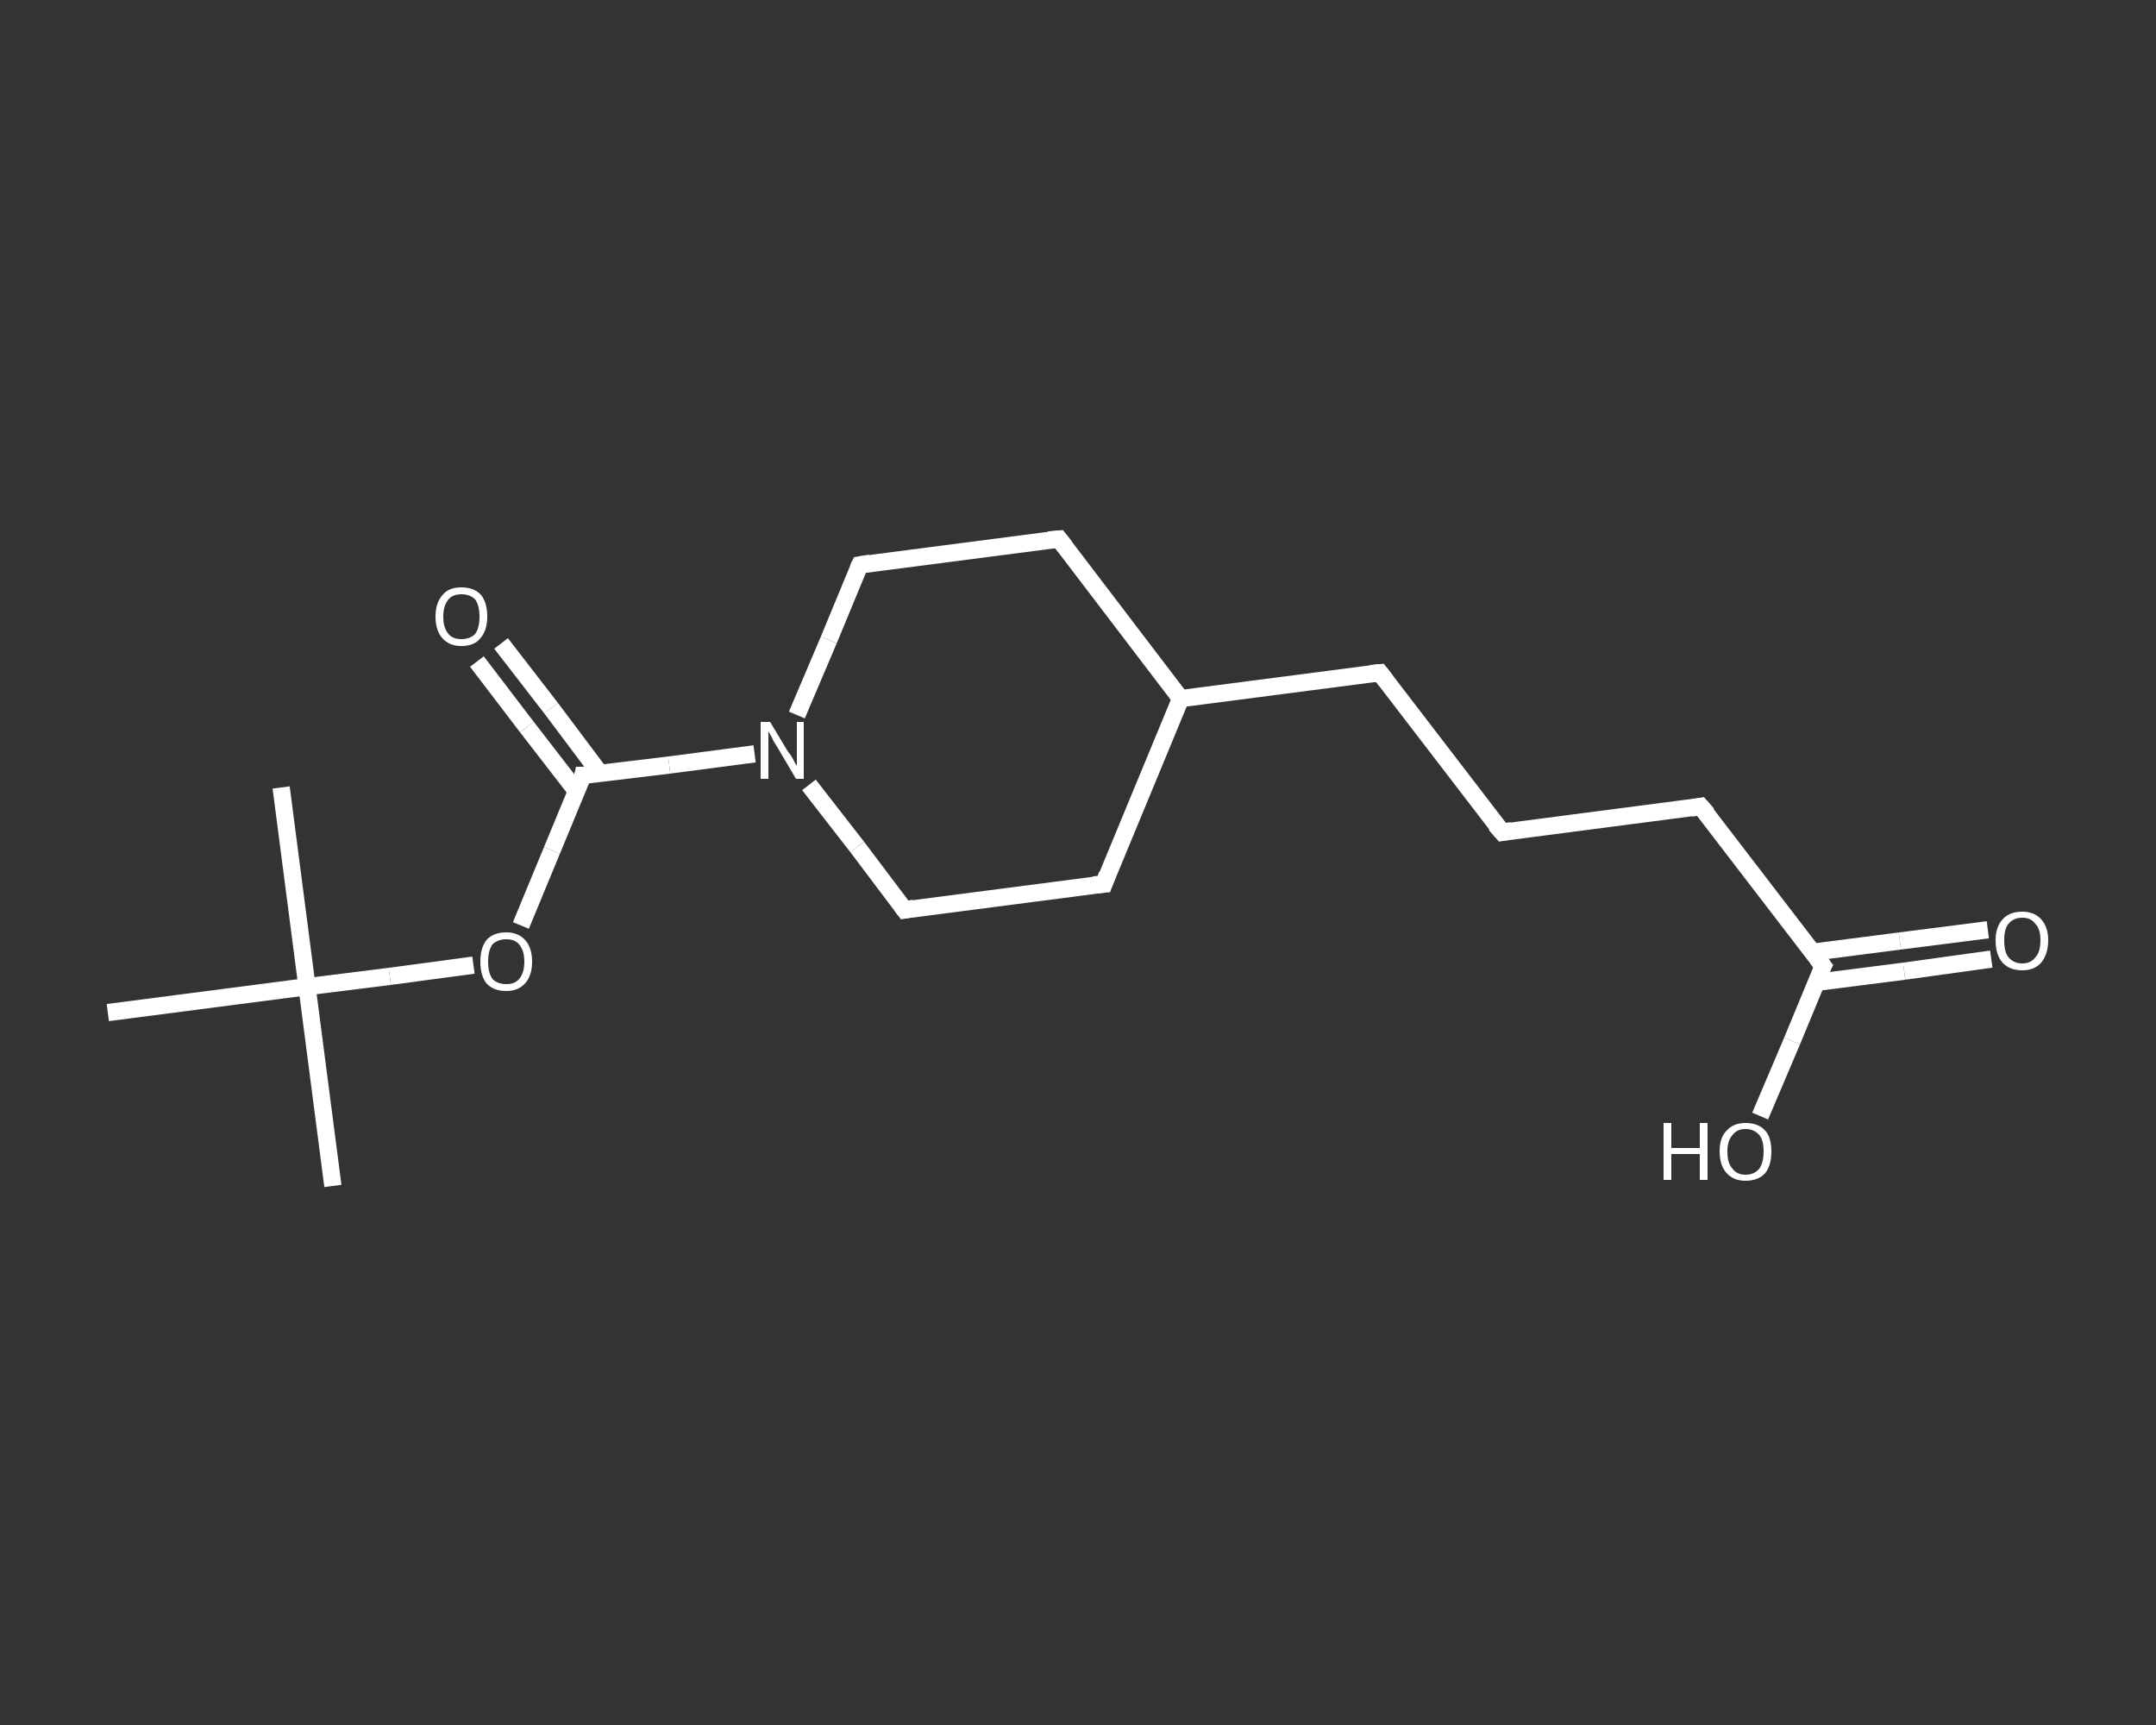 <?xml version='1.0' encoding='iso-8859-1'?>
<svg version='1.1' baseProfile='full'
              xmlns='http://www.w3.org/2000/svg'
                      xmlns:rdkit='http://www.rdkit.org/xml'
                      xmlns:xlink='http://www.w3.org/1999/xlink'
                  xml:space='preserve'
width='250px' height='200px' viewBox='0 0 250 200'>
<rect x="0" y="0" width="250" height="200" fill="#333333" stroke="none"/>
<!-- END OF HEADER -->
<rect style='opacity:1.0;fill:transparent;stroke:none' width='250.0' height='200.0' x='0.0' y='0.0'> </rect>
<path class='bond-0 atom-0 atom-1' d='M 38.6,137.5 L 35.6,114.4' style='fill:none;fill-rule:evenodd;stroke:#FFFFFF;stroke-width:2.0px;stroke-linecap:butt;stroke-linejoin:miter;stroke-opacity:1' />
<path class='bond-1 atom-1 atom-2' d='M 35.6,114.4 L 32.6,91.3' style='fill:none;fill-rule:evenodd;stroke:#FFFFFF;stroke-width:2.0px;stroke-linecap:butt;stroke-linejoin:miter;stroke-opacity:1' />
<path class='bond-2 atom-1 atom-3' d='M 35.6,114.4 L 12.5,117.4' style='fill:none;fill-rule:evenodd;stroke:#FFFFFF;stroke-width:2.0px;stroke-linecap:butt;stroke-linejoin:miter;stroke-opacity:1' />
<path class='bond-3 atom-1 atom-4' d='M 35.6,114.4 L 45.2,113.2' style='fill:none;fill-rule:evenodd;stroke:#FFFFFF;stroke-width:2.0px;stroke-linecap:butt;stroke-linejoin:miter;stroke-opacity:1' />
<path class='bond-3 atom-1 atom-4' d='M 45.2,113.2 L 54.9,111.9' style='fill:none;fill-rule:evenodd;stroke:#FFFFFF;stroke-width:2.0px;stroke-linecap:butt;stroke-linejoin:miter;stroke-opacity:1' />
<path class='bond-4 atom-4 atom-5' d='M 60.4,107.3 L 64.0,98.6' style='fill:none;fill-rule:evenodd;stroke:#FFFFFF;stroke-width:2.0px;stroke-linecap:butt;stroke-linejoin:miter;stroke-opacity:1' />
<path class='bond-4 atom-4 atom-5' d='M 64.0,98.6 L 67.6,89.9' style='fill:none;fill-rule:evenodd;stroke:#FFFFFF;stroke-width:2.0px;stroke-linecap:butt;stroke-linejoin:miter;stroke-opacity:1' />
<path class='bond-5 atom-5 atom-6' d='M 69.6,89.7 L 63.9,82.1' style='fill:none;fill-rule:evenodd;stroke:#FFFFFF;stroke-width:2.0px;stroke-linecap:butt;stroke-linejoin:miter;stroke-opacity:1' />
<path class='bond-5 atom-5 atom-6' d='M 63.9,82.1 L 58.1,74.6' style='fill:none;fill-rule:evenodd;stroke:#FFFFFF;stroke-width:2.0px;stroke-linecap:butt;stroke-linejoin:miter;stroke-opacity:1' />
<path class='bond-5 atom-5 atom-6' d='M 66.9,91.8 L 61.1,84.3' style='fill:none;fill-rule:evenodd;stroke:#FFFFFF;stroke-width:2.0px;stroke-linecap:butt;stroke-linejoin:miter;stroke-opacity:1' />
<path class='bond-5 atom-5 atom-6' d='M 61.1,84.3 L 55.3,76.7' style='fill:none;fill-rule:evenodd;stroke:#FFFFFF;stroke-width:2.0px;stroke-linecap:butt;stroke-linejoin:miter;stroke-opacity:1' />
<path class='bond-6 atom-5 atom-7' d='M 67.6,89.9 L 77.6,88.7' style='fill:none;fill-rule:evenodd;stroke:#FFFFFF;stroke-width:2.0px;stroke-linecap:butt;stroke-linejoin:miter;stroke-opacity:1' />
<path class='bond-6 atom-5 atom-7' d='M 77.6,88.7 L 87.5,87.4' style='fill:none;fill-rule:evenodd;stroke:#FFFFFF;stroke-width:2.0px;stroke-linecap:butt;stroke-linejoin:miter;stroke-opacity:1' />
<path class='bond-7 atom-7 atom-8' d='M 92.4,82.9 L 96.1,74.2' style='fill:none;fill-rule:evenodd;stroke:#FFFFFF;stroke-width:2.0px;stroke-linecap:butt;stroke-linejoin:miter;stroke-opacity:1' />
<path class='bond-7 atom-7 atom-8' d='M 96.1,74.2 L 99.7,65.5' style='fill:none;fill-rule:evenodd;stroke:#FFFFFF;stroke-width:2.0px;stroke-linecap:butt;stroke-linejoin:miter;stroke-opacity:1' />
<path class='bond-8 atom-8 atom-9' d='M 99.7,65.5 L 122.8,62.5' style='fill:none;fill-rule:evenodd;stroke:#FFFFFF;stroke-width:2.0px;stroke-linecap:butt;stroke-linejoin:miter;stroke-opacity:1' />
<path class='bond-9 atom-9 atom-10' d='M 122.8,62.5 L 136.9,81.0' style='fill:none;fill-rule:evenodd;stroke:#FFFFFF;stroke-width:2.0px;stroke-linecap:butt;stroke-linejoin:miter;stroke-opacity:1' />
<path class='bond-10 atom-10 atom-11' d='M 136.9,81.0 L 160.0,78.0' style='fill:none;fill-rule:evenodd;stroke:#FFFFFF;stroke-width:2.0px;stroke-linecap:butt;stroke-linejoin:miter;stroke-opacity:1' />
<path class='bond-11 atom-11 atom-12' d='M 160.0,78.0 L 174.2,96.5' style='fill:none;fill-rule:evenodd;stroke:#FFFFFF;stroke-width:2.0px;stroke-linecap:butt;stroke-linejoin:miter;stroke-opacity:1' />
<path class='bond-12 atom-12 atom-13' d='M 174.2,96.5 L 197.2,93.5' style='fill:none;fill-rule:evenodd;stroke:#FFFFFF;stroke-width:2.0px;stroke-linecap:butt;stroke-linejoin:miter;stroke-opacity:1' />
<path class='bond-13 atom-13 atom-14' d='M 197.2,93.5 L 211.4,112.0' style='fill:none;fill-rule:evenodd;stroke:#FFFFFF;stroke-width:2.0px;stroke-linecap:butt;stroke-linejoin:miter;stroke-opacity:1' />
<path class='bond-14 atom-14 atom-15' d='M 210.6,113.9 L 220.8,112.6' style='fill:none;fill-rule:evenodd;stroke:#FFFFFF;stroke-width:2.0px;stroke-linecap:butt;stroke-linejoin:miter;stroke-opacity:1' />
<path class='bond-14 atom-14 atom-15' d='M 220.8,112.6 L 230.9,111.2' style='fill:none;fill-rule:evenodd;stroke:#FFFFFF;stroke-width:2.0px;stroke-linecap:butt;stroke-linejoin:miter;stroke-opacity:1' />
<path class='bond-14 atom-14 atom-15' d='M 210.2,110.4 L 220.3,109.1' style='fill:none;fill-rule:evenodd;stroke:#FFFFFF;stroke-width:2.0px;stroke-linecap:butt;stroke-linejoin:miter;stroke-opacity:1' />
<path class='bond-14 atom-14 atom-15' d='M 220.3,109.1 L 230.5,107.8' style='fill:none;fill-rule:evenodd;stroke:#FFFFFF;stroke-width:2.0px;stroke-linecap:butt;stroke-linejoin:miter;stroke-opacity:1' />
<path class='bond-15 atom-14 atom-16' d='M 211.4,112.0 L 207.8,120.7' style='fill:none;fill-rule:evenodd;stroke:#FFFFFF;stroke-width:2.0px;stroke-linecap:butt;stroke-linejoin:miter;stroke-opacity:1' />
<path class='bond-15 atom-14 atom-16' d='M 207.8,120.7 L 204.1,129.4' style='fill:none;fill-rule:evenodd;stroke:#FFFFFF;stroke-width:2.0px;stroke-linecap:butt;stroke-linejoin:miter;stroke-opacity:1' />
<path class='bond-16 atom-10 atom-17' d='M 136.9,81.0 L 128.0,102.5' style='fill:none;fill-rule:evenodd;stroke:#FFFFFF;stroke-width:2.0px;stroke-linecap:butt;stroke-linejoin:miter;stroke-opacity:1' />
<path class='bond-17 atom-17 atom-18' d='M 128.0,102.5 L 104.9,105.5' style='fill:none;fill-rule:evenodd;stroke:#FFFFFF;stroke-width:2.0px;stroke-linecap:butt;stroke-linejoin:miter;stroke-opacity:1' />
<path class='bond-18 atom-18 atom-7' d='M 104.9,105.5 L 99.4,98.2' style='fill:none;fill-rule:evenodd;stroke:#FFFFFF;stroke-width:2.0px;stroke-linecap:butt;stroke-linejoin:miter;stroke-opacity:1' />
<path class='bond-18 atom-18 atom-7' d='M 99.4,98.2 L 93.8,91.0' style='fill:none;fill-rule:evenodd;stroke:#FFFFFF;stroke-width:2.0px;stroke-linecap:butt;stroke-linejoin:miter;stroke-opacity:1' />
<path d='M 67.5,90.4 L 67.6,89.9 L 68.1,89.9' style='fill:none;stroke:#FFFFFF;stroke-width:2.0px;stroke-linecap:butt;stroke-linejoin:miter;stroke-opacity:1;' />
<path d='M 99.5,65.9 L 99.7,65.5 L 100.9,65.3' style='fill:none;stroke:#FFFFFF;stroke-width:2.0px;stroke-linecap:butt;stroke-linejoin:miter;stroke-opacity:1;' />
<path d='M 121.6,62.6 L 122.8,62.5 L 123.5,63.4' style='fill:none;stroke:#FFFFFF;stroke-width:2.0px;stroke-linecap:butt;stroke-linejoin:miter;stroke-opacity:1;' />
<path d='M 158.9,78.1 L 160.0,78.0 L 160.7,78.9' style='fill:none;stroke:#FFFFFF;stroke-width:2.0px;stroke-linecap:butt;stroke-linejoin:miter;stroke-opacity:1;' />
<path d='M 173.4,95.6 L 174.2,96.5 L 175.3,96.3' style='fill:none;stroke:#FFFFFF;stroke-width:2.0px;stroke-linecap:butt;stroke-linejoin:miter;stroke-opacity:1;' />
<path d='M 196.1,93.7 L 197.2,93.5 L 198.0,94.4' style='fill:none;stroke:#FFFFFF;stroke-width:2.0px;stroke-linecap:butt;stroke-linejoin:miter;stroke-opacity:1;' />
<path d='M 210.7,111.1 L 211.4,112.0 L 211.2,112.4' style='fill:none;stroke:#FFFFFF;stroke-width:2.0px;stroke-linecap:butt;stroke-linejoin:miter;stroke-opacity:1;' />
<path d='M 128.4,101.4 L 128.0,102.5 L 126.8,102.6' style='fill:none;stroke:#FFFFFF;stroke-width:2.0px;stroke-linecap:butt;stroke-linejoin:miter;stroke-opacity:1;' />
<path d='M 106.0,105.3 L 104.9,105.5 L 104.6,105.1' style='fill:none;stroke:#FFFFFF;stroke-width:2.0px;stroke-linecap:butt;stroke-linejoin:miter;stroke-opacity:1;' />
<path class='atom-4' d='M 55.7 111.5
Q 55.7 109.9, 56.4 109.0
Q 57.2 108.1, 58.7 108.1
Q 60.1 108.1, 60.9 109.0
Q 61.7 109.9, 61.7 111.5
Q 61.7 113.1, 60.9 114.0
Q 60.1 114.9, 58.7 114.9
Q 57.2 114.9, 56.4 114.0
Q 55.7 113.1, 55.7 111.5
M 58.7 114.1
Q 59.7 114.1, 60.2 113.5
Q 60.8 112.8, 60.8 111.5
Q 60.8 110.2, 60.2 109.5
Q 59.7 108.9, 58.7 108.9
Q 57.7 108.9, 57.1 109.5
Q 56.6 110.2, 56.6 111.5
Q 56.6 112.8, 57.1 113.5
Q 57.7 114.1, 58.7 114.1
' fill='#FFFFFF'/>
<path class='atom-6' d='M 50.5 71.5
Q 50.5 69.9, 51.3 69.0
Q 52.0 68.1, 53.5 68.1
Q 55.0 68.1, 55.8 69.0
Q 56.5 69.9, 56.5 71.5
Q 56.5 73.1, 55.7 74.0
Q 55.0 74.9, 53.5 74.9
Q 52.1 74.9, 51.3 74.0
Q 50.5 73.1, 50.5 71.5
M 53.5 74.1
Q 54.5 74.1, 55.1 73.5
Q 55.6 72.8, 55.6 71.5
Q 55.6 70.2, 55.1 69.5
Q 54.5 68.9, 53.5 68.9
Q 52.5 68.9, 52.0 69.5
Q 51.4 70.2, 51.4 71.5
Q 51.4 72.8, 52.0 73.5
Q 52.5 74.1, 53.5 74.1
' fill='#FFFFFF'/>
<path class='atom-7' d='M 89.3 83.7
L 91.4 87.2
Q 91.7 87.5, 92.0 88.1
Q 92.3 88.7, 92.4 88.8
L 92.4 83.7
L 93.2 83.7
L 93.2 90.3
L 92.3 90.3
L 90.0 86.4
Q 89.7 86.0, 89.5 85.5
Q 89.2 85.0, 89.1 84.8
L 89.1 90.3
L 88.2 90.3
L 88.2 83.7
L 89.3 83.7
' fill='#FFFFFF'/>
<path class='atom-15' d='M 231.4 109.0
Q 231.4 107.5, 232.2 106.6
Q 233.0 105.7, 234.5 105.7
Q 235.9 105.7, 236.7 106.6
Q 237.5 107.5, 237.5 109.0
Q 237.5 110.6, 236.7 111.6
Q 235.9 112.5, 234.5 112.5
Q 233.0 112.5, 232.2 111.6
Q 231.4 110.7, 231.4 109.0
M 234.5 111.7
Q 235.5 111.7, 236.0 111.0
Q 236.6 110.4, 236.6 109.0
Q 236.6 107.7, 236.0 107.1
Q 235.5 106.4, 234.5 106.4
Q 233.5 106.4, 232.9 107.1
Q 232.4 107.7, 232.4 109.0
Q 232.4 110.4, 232.9 111.0
Q 233.5 111.7, 234.5 111.7
' fill='#FFFFFF'/>
<path class='atom-16' d='M 192.9 130.2
L 193.8 130.2
L 193.8 133.1
L 197.1 133.1
L 197.1 130.2
L 198.0 130.2
L 198.0 136.8
L 197.1 136.8
L 197.1 133.8
L 193.8 133.8
L 193.8 136.8
L 192.9 136.8
L 192.9 130.2
' fill='#FFFFFF'/>
<path class='atom-16' d='M 199.4 133.5
Q 199.4 131.9, 200.2 131.1
Q 201.0 130.2, 202.4 130.2
Q 203.9 130.2, 204.7 131.1
Q 205.4 131.9, 205.4 133.5
Q 205.4 135.1, 204.7 136.0
Q 203.9 136.9, 202.4 136.9
Q 201.0 136.9, 200.2 136.0
Q 199.4 135.1, 199.4 133.5
M 202.4 136.2
Q 203.4 136.2, 204.0 135.5
Q 204.5 134.8, 204.5 133.5
Q 204.5 132.2, 204.0 131.6
Q 203.4 130.9, 202.4 130.9
Q 201.4 130.9, 200.9 131.6
Q 200.3 132.2, 200.3 133.5
Q 200.3 134.9, 200.9 135.5
Q 201.4 136.2, 202.4 136.2
' fill='#FFFFFF'/>
</svg>

